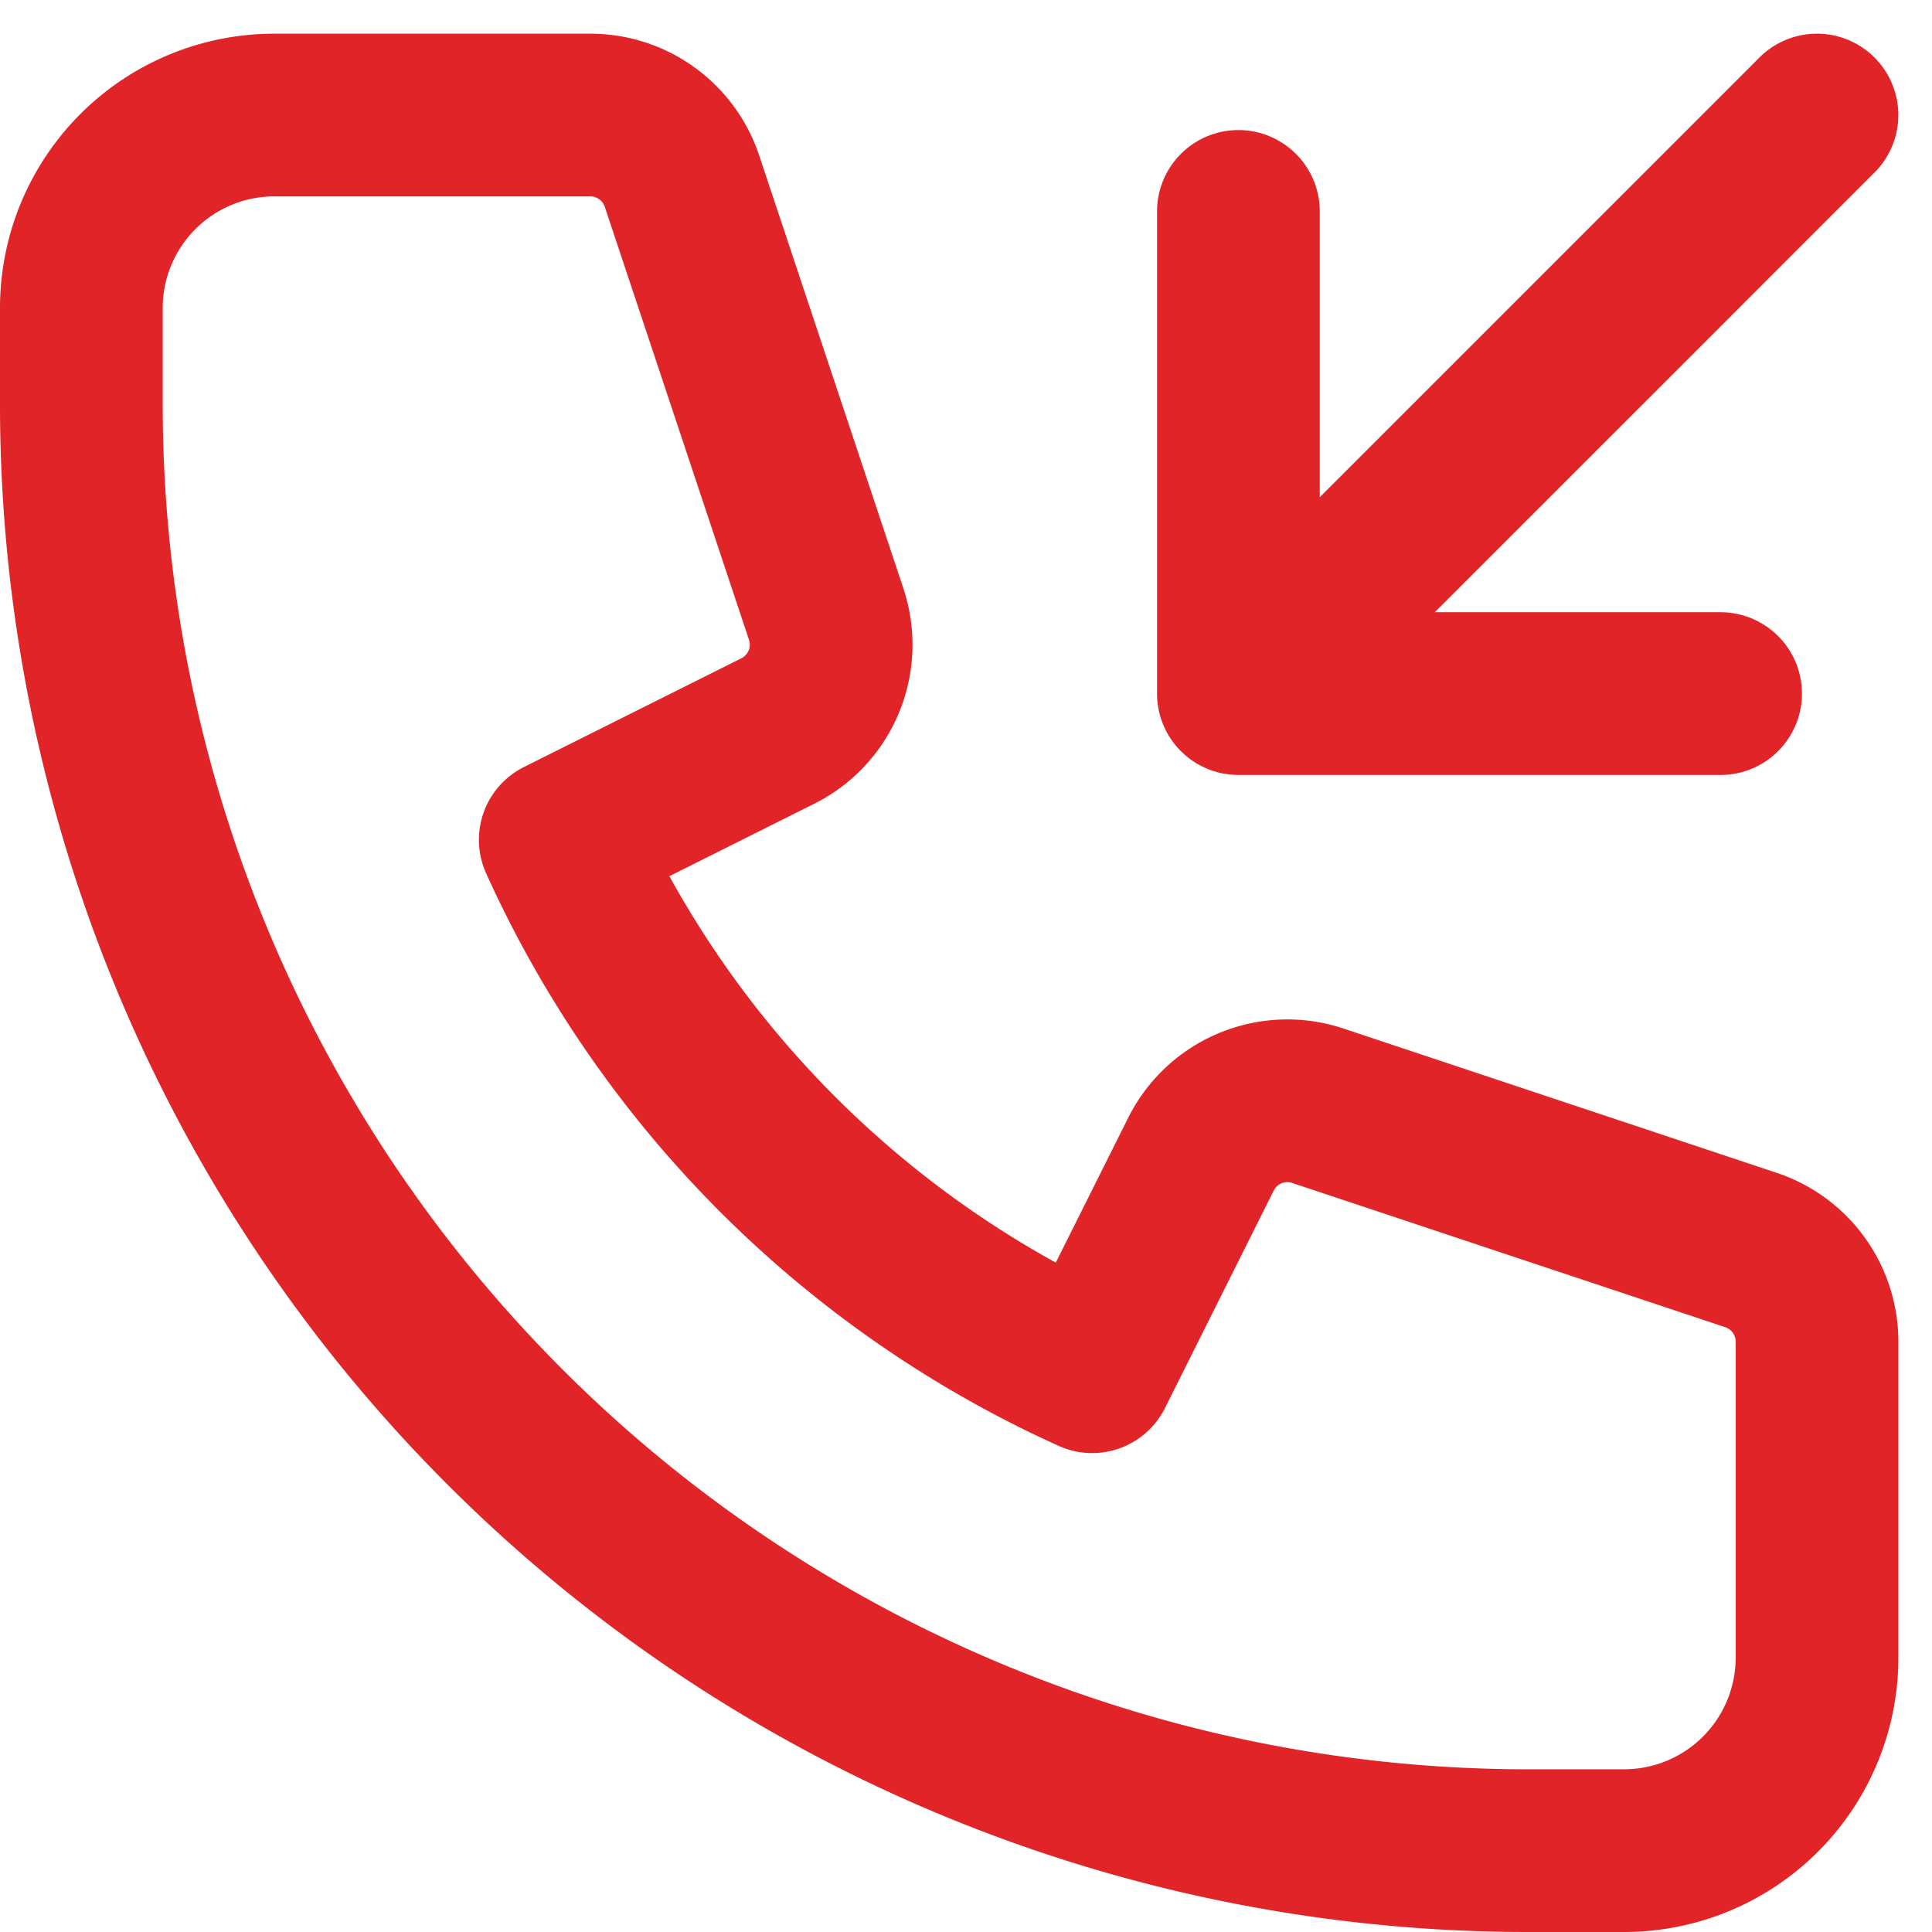 <svg xmlns="http://www.w3.org/2000/svg" width="35.621" height="35.621" viewBox="0 0 35.621 35.621"><defs><style>.a{fill:none;stroke:#e02427;stroke-linecap:round;stroke-linejoin:round;stroke-width:3px;}</style></defs><g transform="translate(-4.75 -4.129)"><path class="a" d="M38.25,6.25,27.583,16.917m0,0V8.027m0,8.89h8.89M9.807,6.25A3.558,3.558,0,0,0,6.25,9.807v1.777A26.668,26.668,0,0,0,32.917,38.25h1.777a3.558,3.558,0,0,0,3.557-3.557v-5.83a1.781,1.781,0,0,0-1.217-1.687l-7.987-2.66a1.78,1.78,0,0,0-2.153.89L24.887,29.42a19.628,19.628,0,0,1-9.807-9.807l4.013-2.007a1.78,1.78,0,0,0,.89-2.153l-2.66-7.987A1.781,1.781,0,0,0,15.637,6.25Z"/></g></svg>